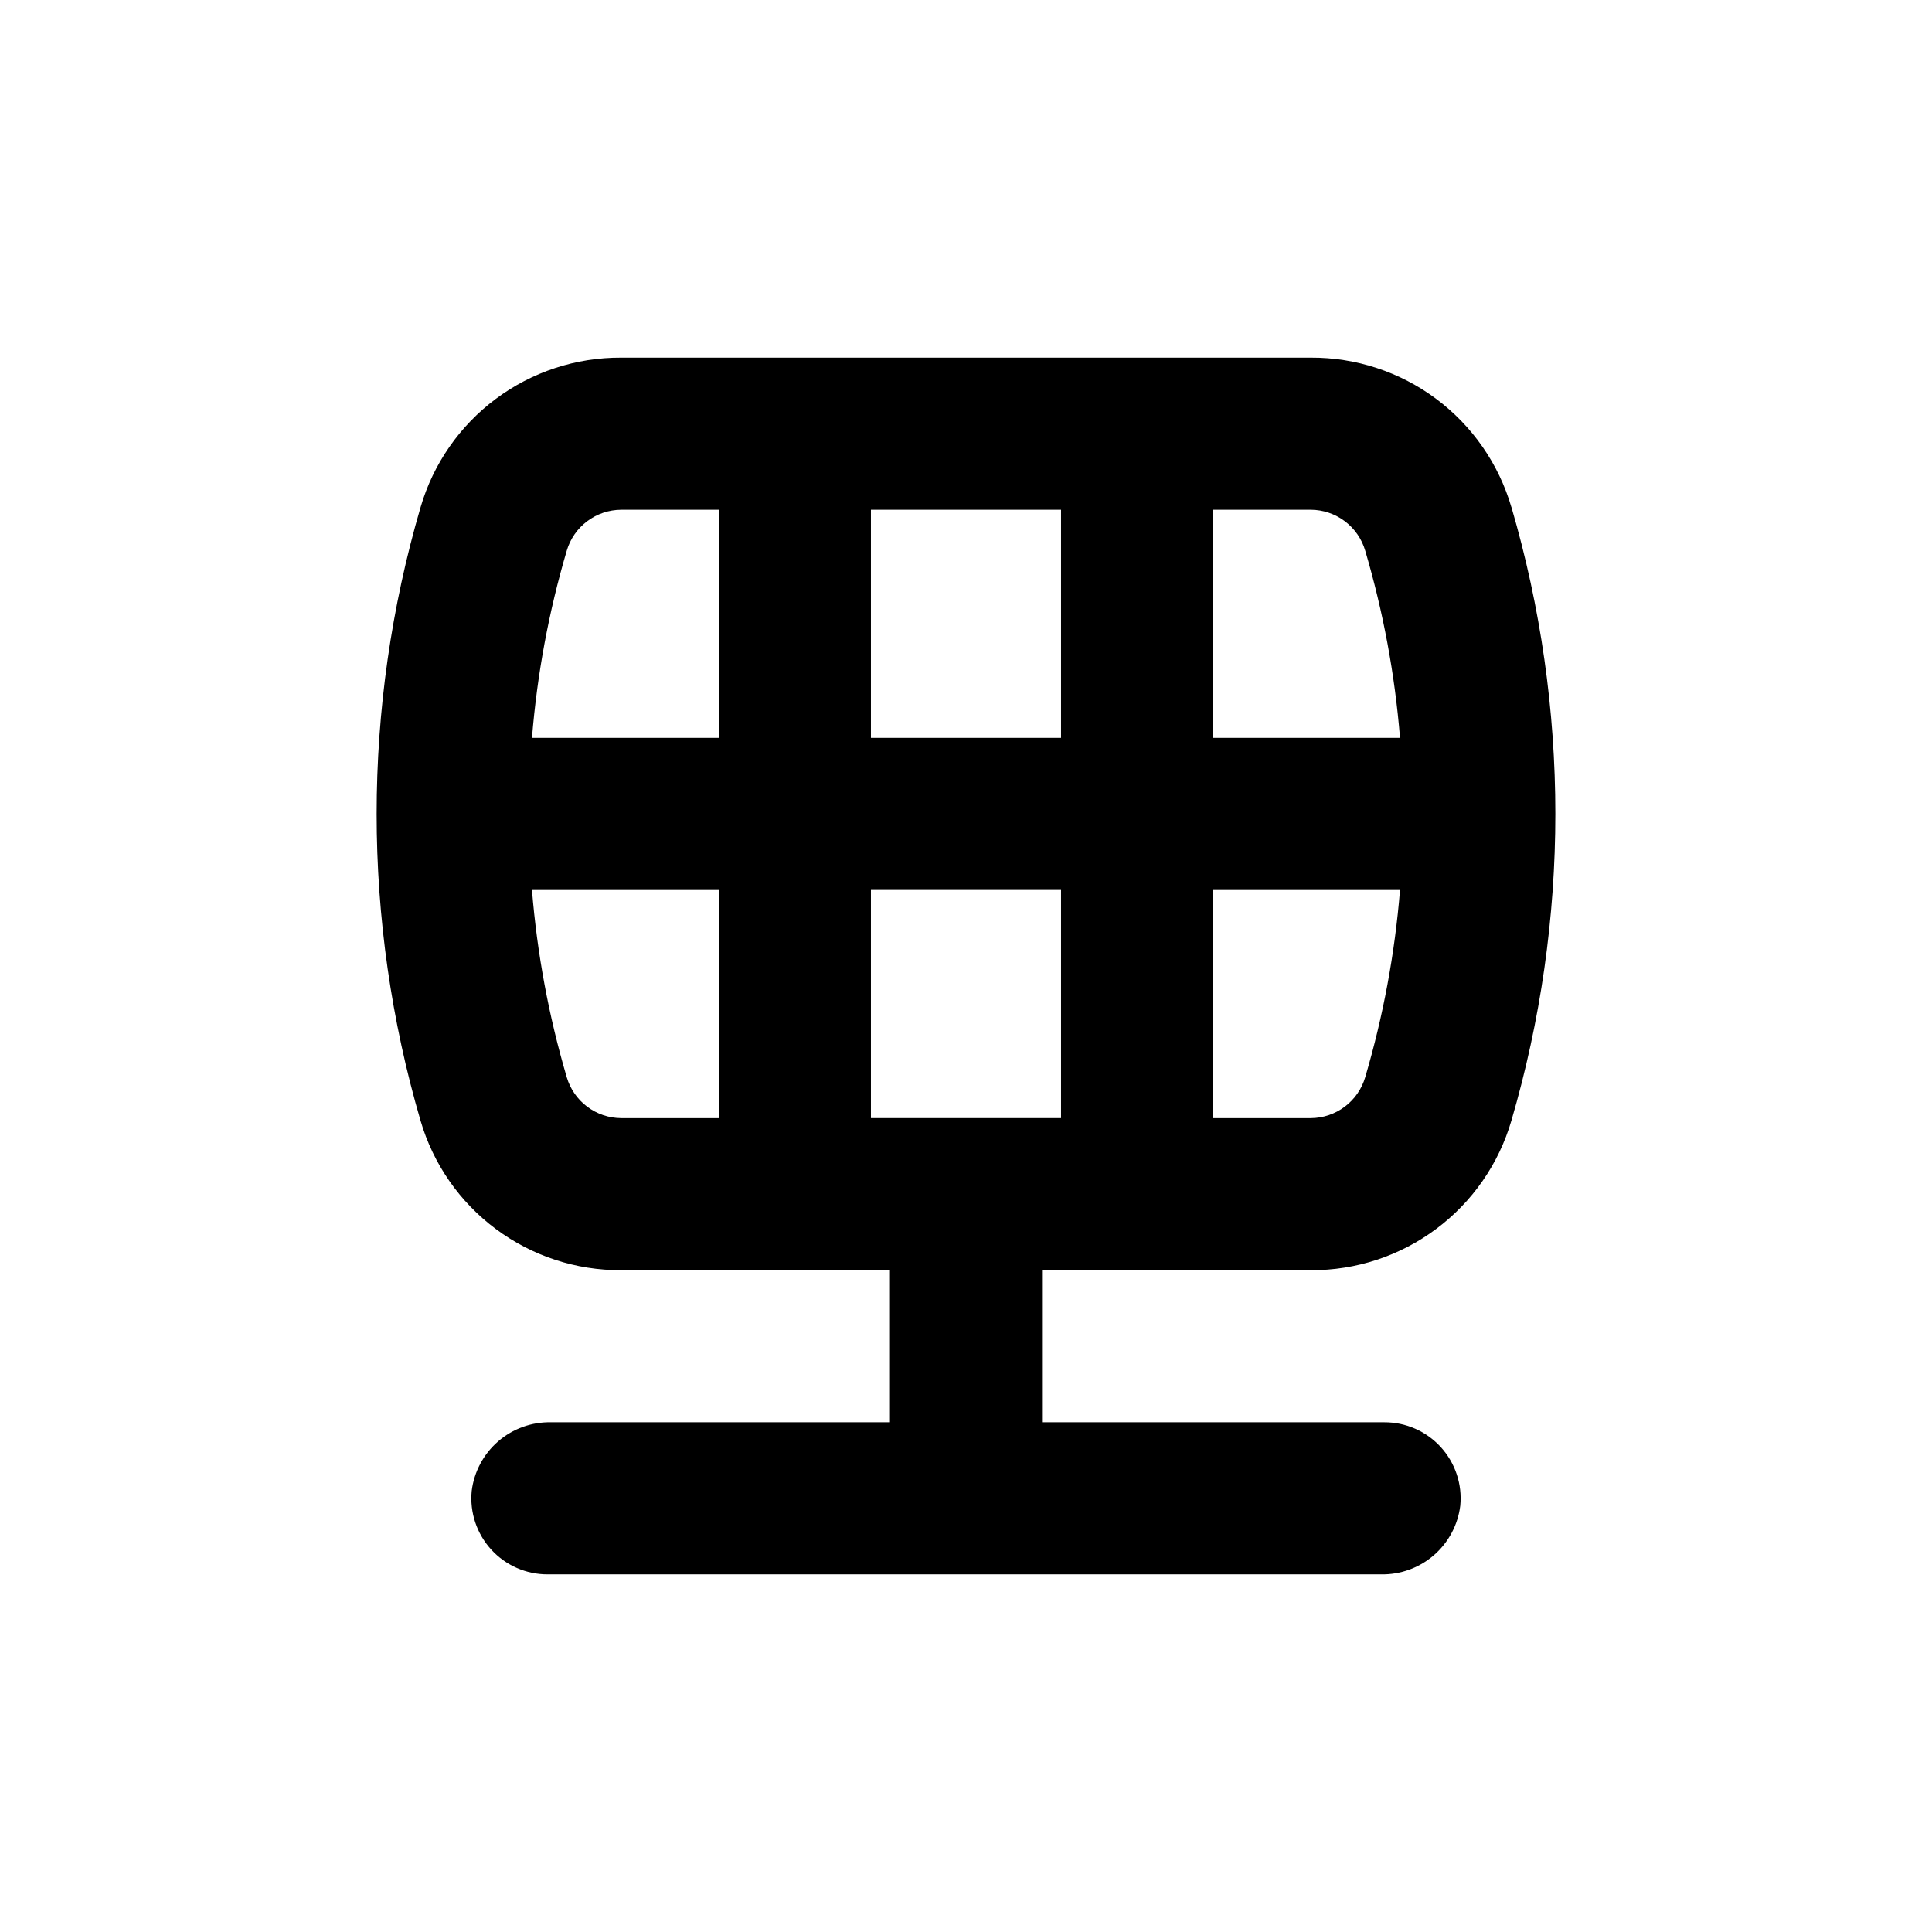 <?xml version="1.0" encoding="UTF-8"?>
<!-- Uploaded to: SVG Find, www.svgrepo.com, Generator: SVG Find Mixer Tools -->
<svg fill="#000000" width="800px" height="800px" version="1.1" viewBox="144 144 512 512" xmlns="http://www.w3.org/2000/svg">
 <path d="m544.54 278.43c-3.352-11.488-10.352-21.57-19.941-28.723-9.59-7.152-21.246-10.988-33.211-10.926h-182.78c-11.965-0.062-23.625 3.773-33.215 10.926-9.59 7.152-16.59 17.234-19.938 28.723-15.523 53.082-15.523 109.5 0 162.58 3.356 11.477 10.359 21.551 19.949 28.691 9.59 7.144 21.242 10.973 33.203 10.91h71.238v40.305h-89.832c-5.129-0.102-10.117 1.699-13.996 5.059-3.879 3.359-6.379 8.035-7.012 13.129-0.555 5.676 1.32 11.32 5.16 15.535 3.84 4.219 9.289 6.609 14.992 6.582h220.82c5.129 0.102 10.117-1.703 13.996-5.062 3.879-3.356 6.379-8.035 7.012-13.125 0.559-5.676-1.316-11.324-5.16-15.539-3.84-4.215-9.289-6.606-14.992-6.578h-90.684v-40.305h71.238c11.965 0.062 23.621-3.773 33.211-10.93 9.59-7.152 16.59-17.234 19.941-28.723 15.52-53.082 15.52-109.5 0-162.58zm-38.746 11.488c4.773 16.18 7.863 32.809 9.223 49.625h-49.527v-60.457h25.898c3.246 0.016 6.398 1.082 8.996 3.031 2.594 1.949 4.492 4.684 5.41 7.801zm-80.609 150.39h-50.379v-60.457h50.379zm-50.379-100.76v-60.457h50.379v60.457zm-66.199-60.457h25.895v60.457h-49.523c1.355-16.816 4.445-33.445 9.219-49.625 0.918-3.117 2.816-5.852 5.414-7.801 2.594-1.949 5.746-3.016 8.996-3.031zm-14.41 150.39c-4.773-16.18-7.863-32.812-9.219-49.625h49.523v60.457h-25.895c-3.25-0.02-6.402-1.082-8.996-3.035-2.598-1.949-4.496-4.684-5.414-7.797zm197.19 10.832h-25.898v-60.457h49.527c-1.359 16.812-4.449 33.441-9.223 49.625-0.918 3.113-2.816 5.848-5.41 7.797-2.598 1.953-5.75 3.016-8.996 3.035z"/>
</svg>